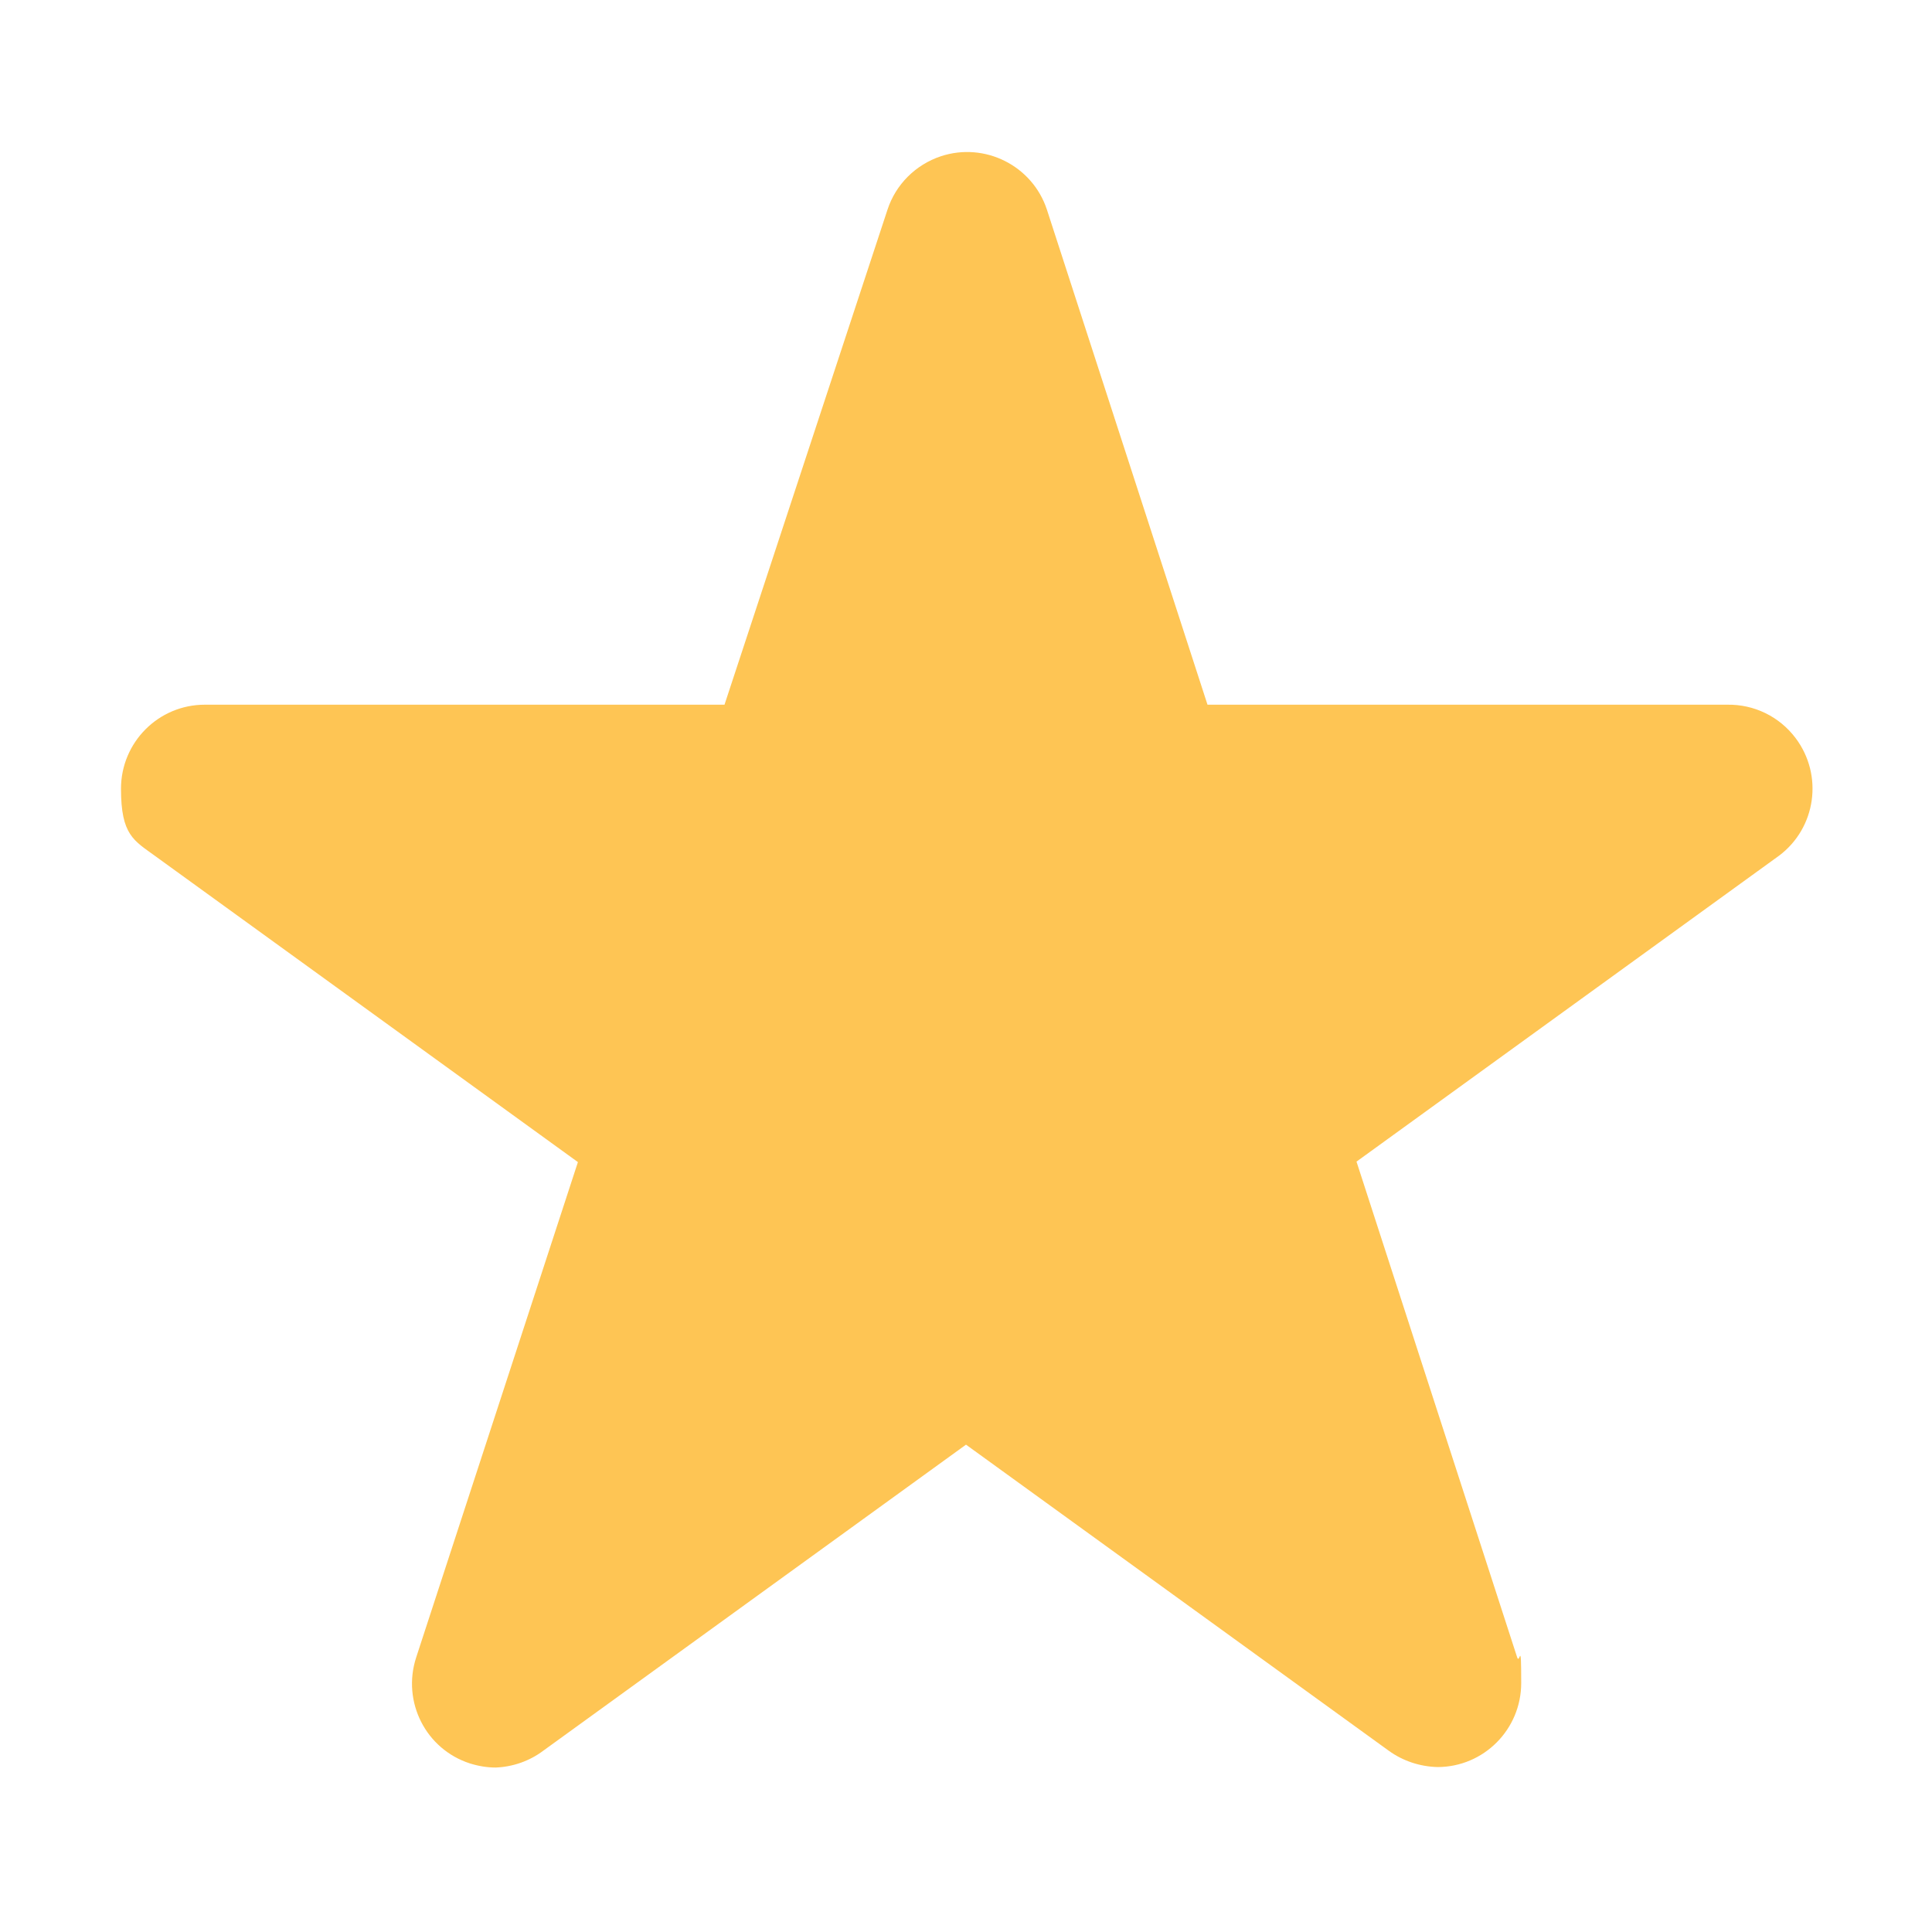 <?xml version="1.0" encoding="UTF-8"?>
<svg xmlns="http://www.w3.org/2000/svg" version="1.1" viewBox="0 0 800 800">
  <defs>
    <style>
      .cls-1 {
        fill: #fec554;
      }
    </style>
  </defs>
  <!-- Generator: Adobe Illustrator 28.7.1, SVG Export Plug-In . SVG Version: 1.2.0 Build 142)  -->
  <g>
    <g id="Layer_1">
      <g id="Outlined">
        <g id="SVGRepo_iconCarrier">
          <g id="Fill">
            <path class="cls-1" d="M715.3,291.8h-215.3l-66.5-205c-6-18.2-25.7-28.1-43.9-22.1-10.5,3.5-18.7,11.7-22.1,22.1l-67.5,205H84.8c-19.2,0-34.7,15.6-34.7,34.8s5.3,21.4,14.2,27.9l175,126.7-67,205.2c-5.9,18.3,4,37.9,22.3,43.8,3.5,1.1,7.1,1.7,10.7,1.7,7.1-.3,14-2.7,19.7-7l175-126.7,175,126.7c5.9,4.3,13,6.6,20.2,6.8,19.2,0,34.7-15.6,34.7-34.8s-.6-7.2-1.7-10.7l-66.5-205.2,175-126.7c15.3-11.5,18.4-33.3,6.8-48.7-6.7-8.9-17.2-14-28.3-13.8h0Z"/>
          </g>
        </g>
      </g>
    </g>
  </g>
</svg>